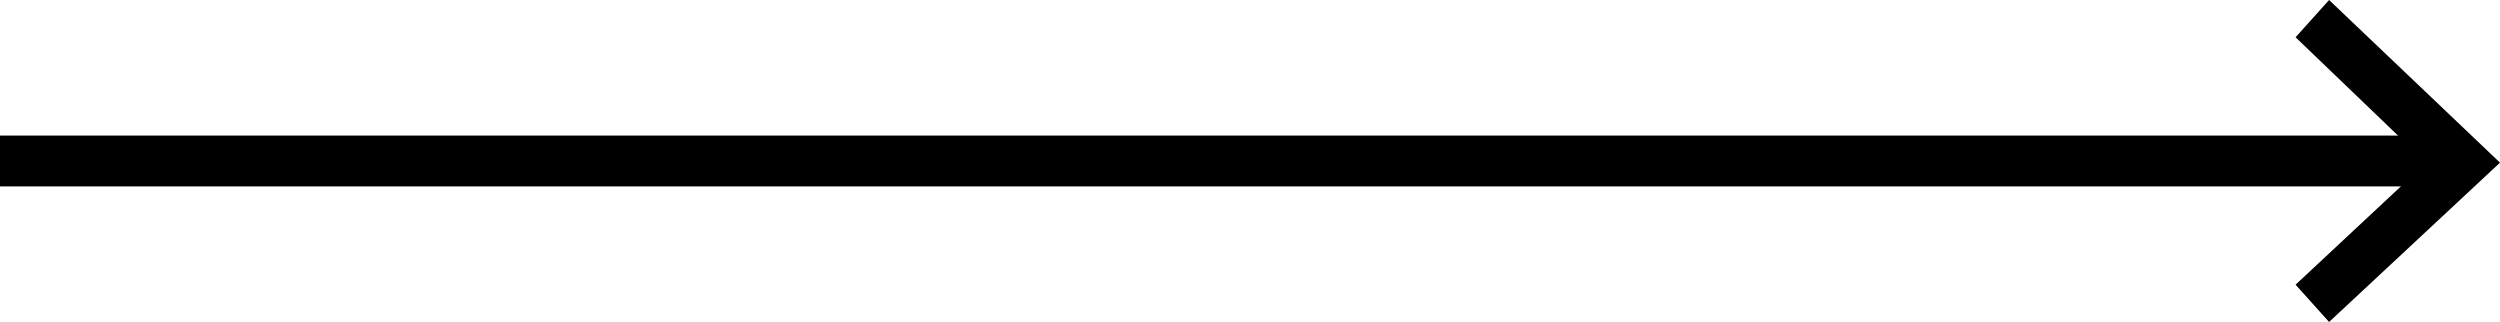 <svg width="132" height="17" viewBox="0 0 132 17" fill="none" xmlns="http://www.w3.org/2000/svg">
<path d="M130.054 7.158H0L0 9.842H130.054V7.158Z" fill="black"/>
<path d="M122.976 17L121.207 15.032L128.107 8.589L121.207 1.968L122.976 0L132 8.589L122.976 17Z" fill="black"/>
</svg>
